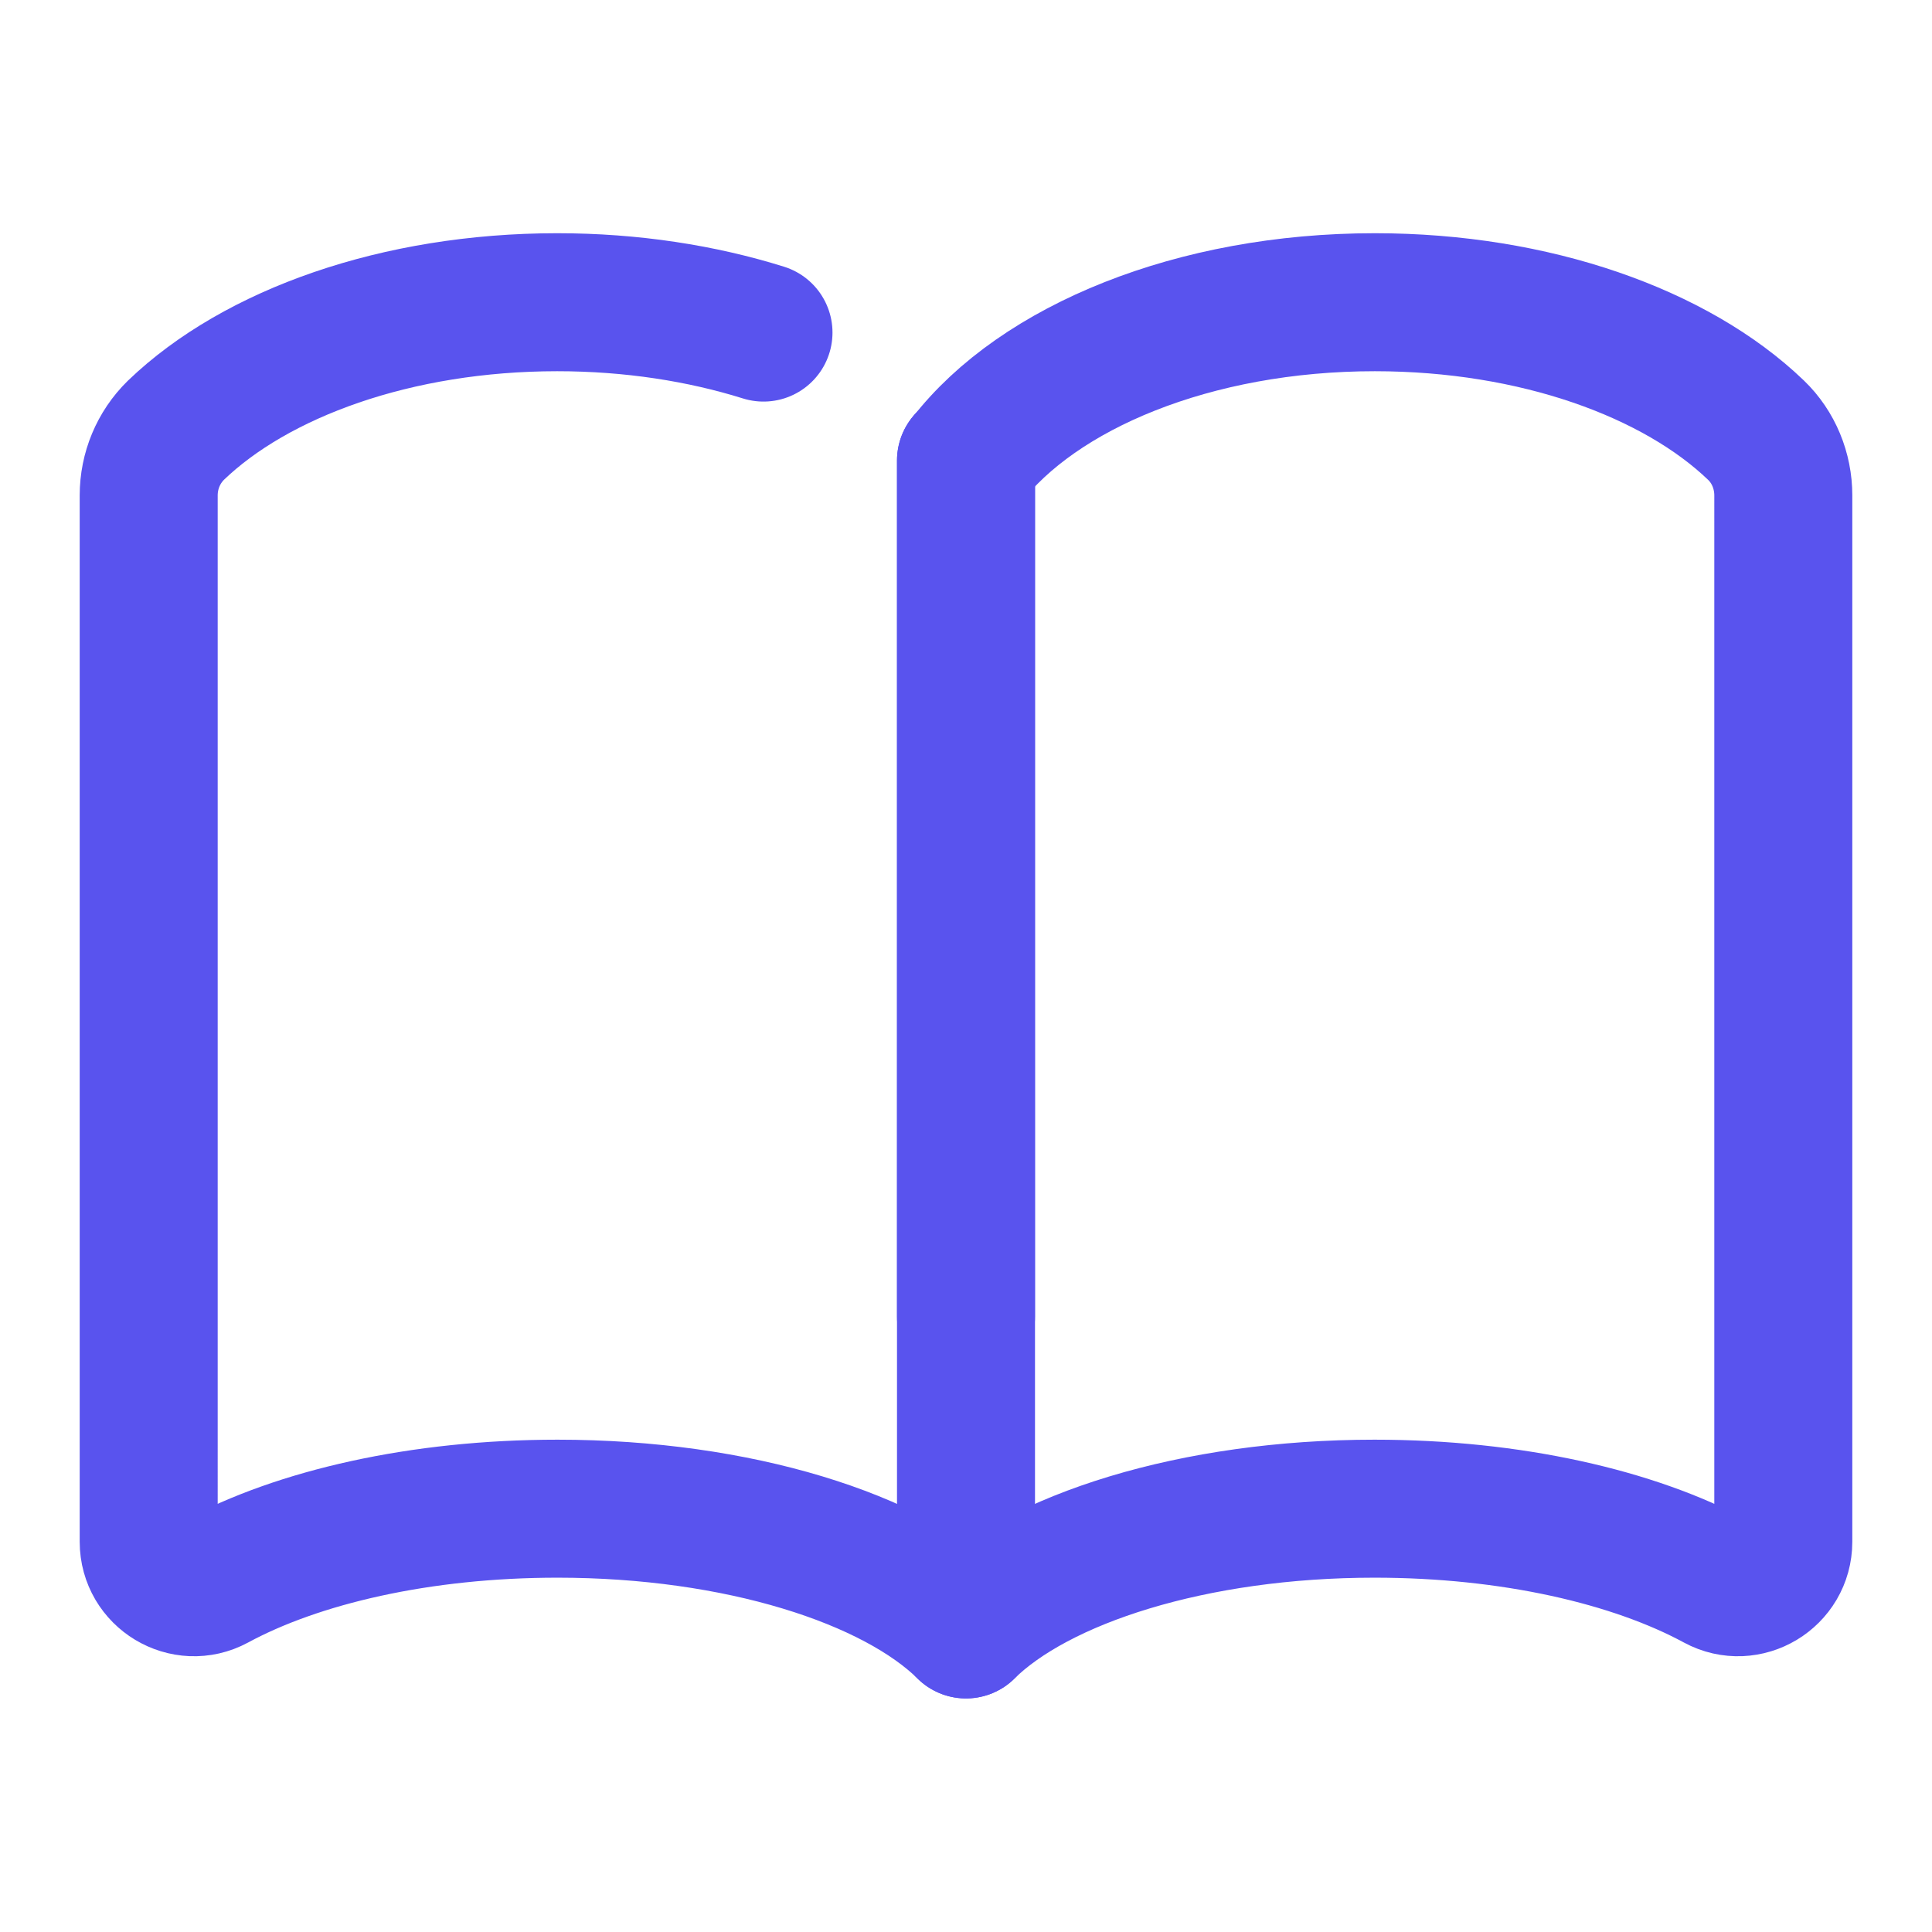 <?xml version="1.0" encoding="UTF-8"?>
<svg id="Layer_1" data-name="Layer 1" xmlns="http://www.w3.org/2000/svg" viewBox="0 0 56 56">
  <defs>
    <style>
      .cls-1 {
        fill: none;
        stroke: #5953ee;
        stroke-linecap: round;
        stroke-linejoin: round;
        stroke-width: 4px;
      }
    </style>
  </defs>
  <g id="Layer_1-2" data-name="Layer 1-2">
    <g>
      <g>
        <line class="cls-1" x1="28" y1="38.16" x2="28" y2="13.35"/>
        <path class="cls-1" d="m28,47.23c-2.09-2.06-6.61-3.5-11.84-3.5-3.97,0-7.52.82-9.92,2.12-.87.47-1.93-.17-1.93-1.16V14.36c0-.71.28-1.39.79-1.89,2.32-2.23,6.4-3.71,11.05-3.71,2.16,0,4.19.32,5.98.88"/>
      </g>
      <g>
        <line class="cls-1" x1="28" y1="13.35" x2="28" y2="45.57"/>
        <path class="cls-1" d="m28,47.23c2.09-2.06,6.61-3.5,11.84-3.5,3.97,0,7.52.82,9.92,2.12.87.47,1.93-.17,1.93-1.16V14.36c0-.71-.28-1.4-.79-1.89-2.32-2.23-6.4-3.71-11.05-3.71-5.24,0-9.75,1.88-11.84,4.59"/>
      </g>
    </g>
  </g>
</svg>